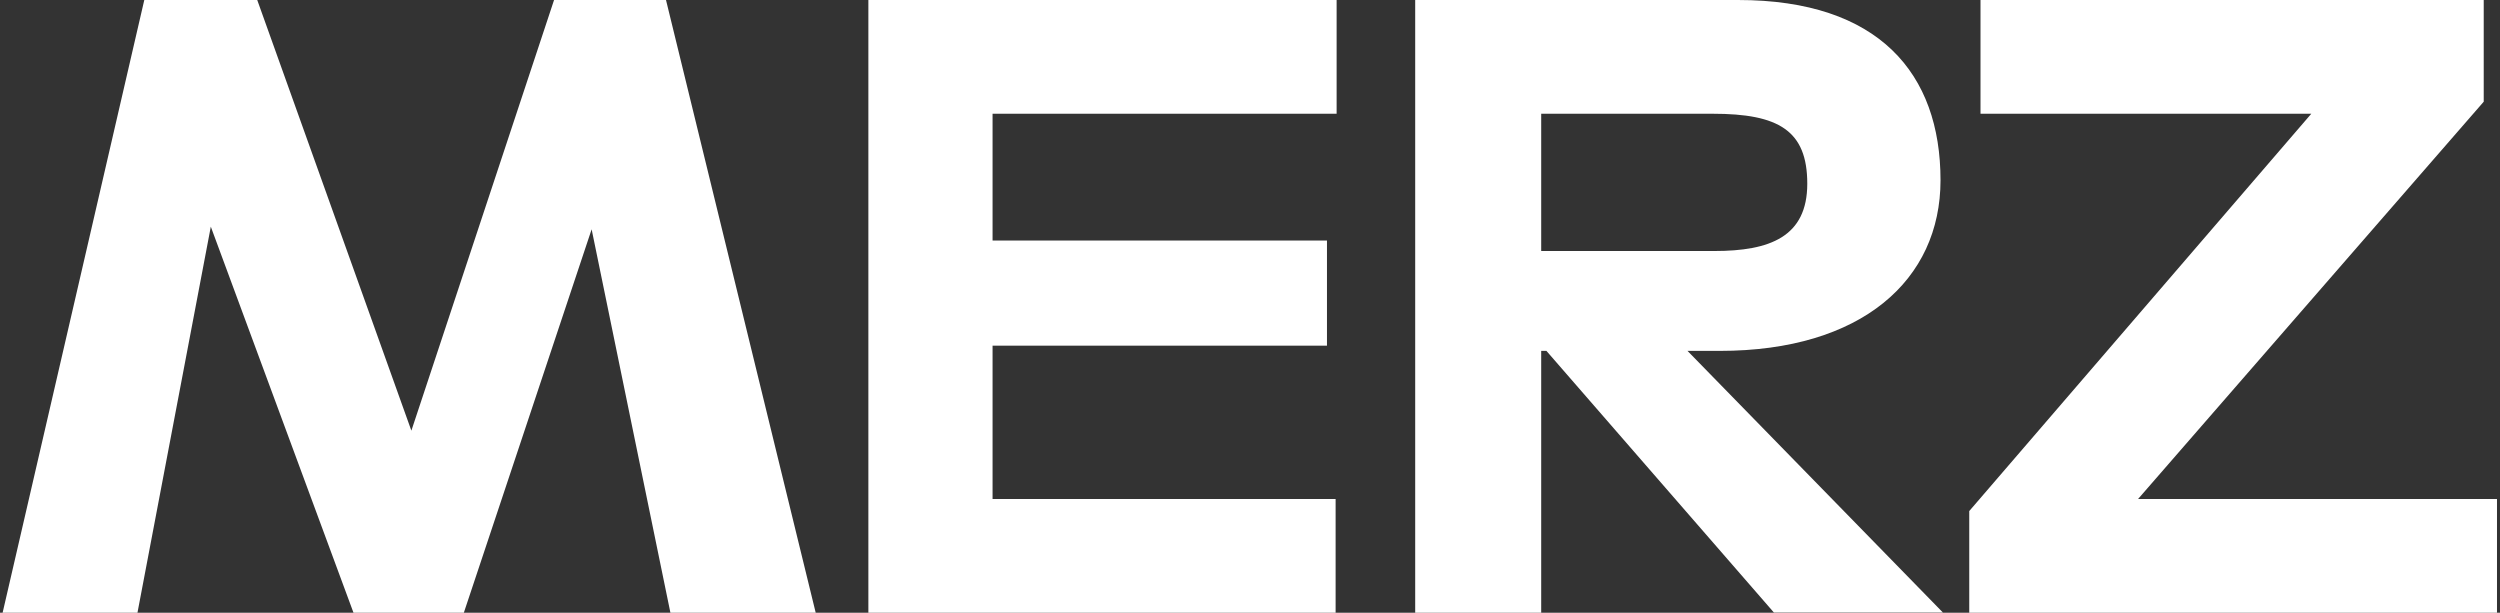 <?xml version="1.0" encoding="UTF-8"?>
<svg id="Layer_1" xmlns="http://www.w3.org/2000/svg" xmlns:xlink="http://www.w3.org/1999/xlink" version="1.1" viewBox="0 0 1244 304.9">
  <rect x="0" y="0" width="1244" height="304.9" fill="#333333" stroke="none"/>
  <!-- Generator: Adobe Illustrator 29.3.1, SVG Export Plug-In . SVG Version: 2.1.0 Build 151)  -->
  <defs>
    <style>
      .st0 {
        fill: #fff;
      }
    </style>
  </defs>
  <path class="st0" d="M979.9,304.9h262.6v-56.6h-178.6l172-197.7V0h-250.4v56.6h164.6l-170.2,197.7v50.6ZM766.9,125V56.6h85.4c32.7,0,47,8.3,47,34.8s-18.7,33.5-46.2,33.5h-86.2ZM704.2,304.9h62.7v-130.3h2.6l113.2,130.2h84.1l-127.1-130.2h16.1c70.6,0,109.8-35.3,109.8-84.9,0-53.1-30.6-89.7-100.7-89.7h-160.7v304.9ZM432,304.9h232.6v-56.6h-170.7v-76.3h166.4v-52.3h-166.4v-63.1h171.2V0h-233v304.9h-.1ZM1.3,304.9h67.1l36.5-192.1,71,192.1h54.9l63.6-190.8,39.2,190.8h72.3L331.4,0h-55.7l-71,214.3L128,0h-56.2L1.3,304.9Z"/>
</svg>